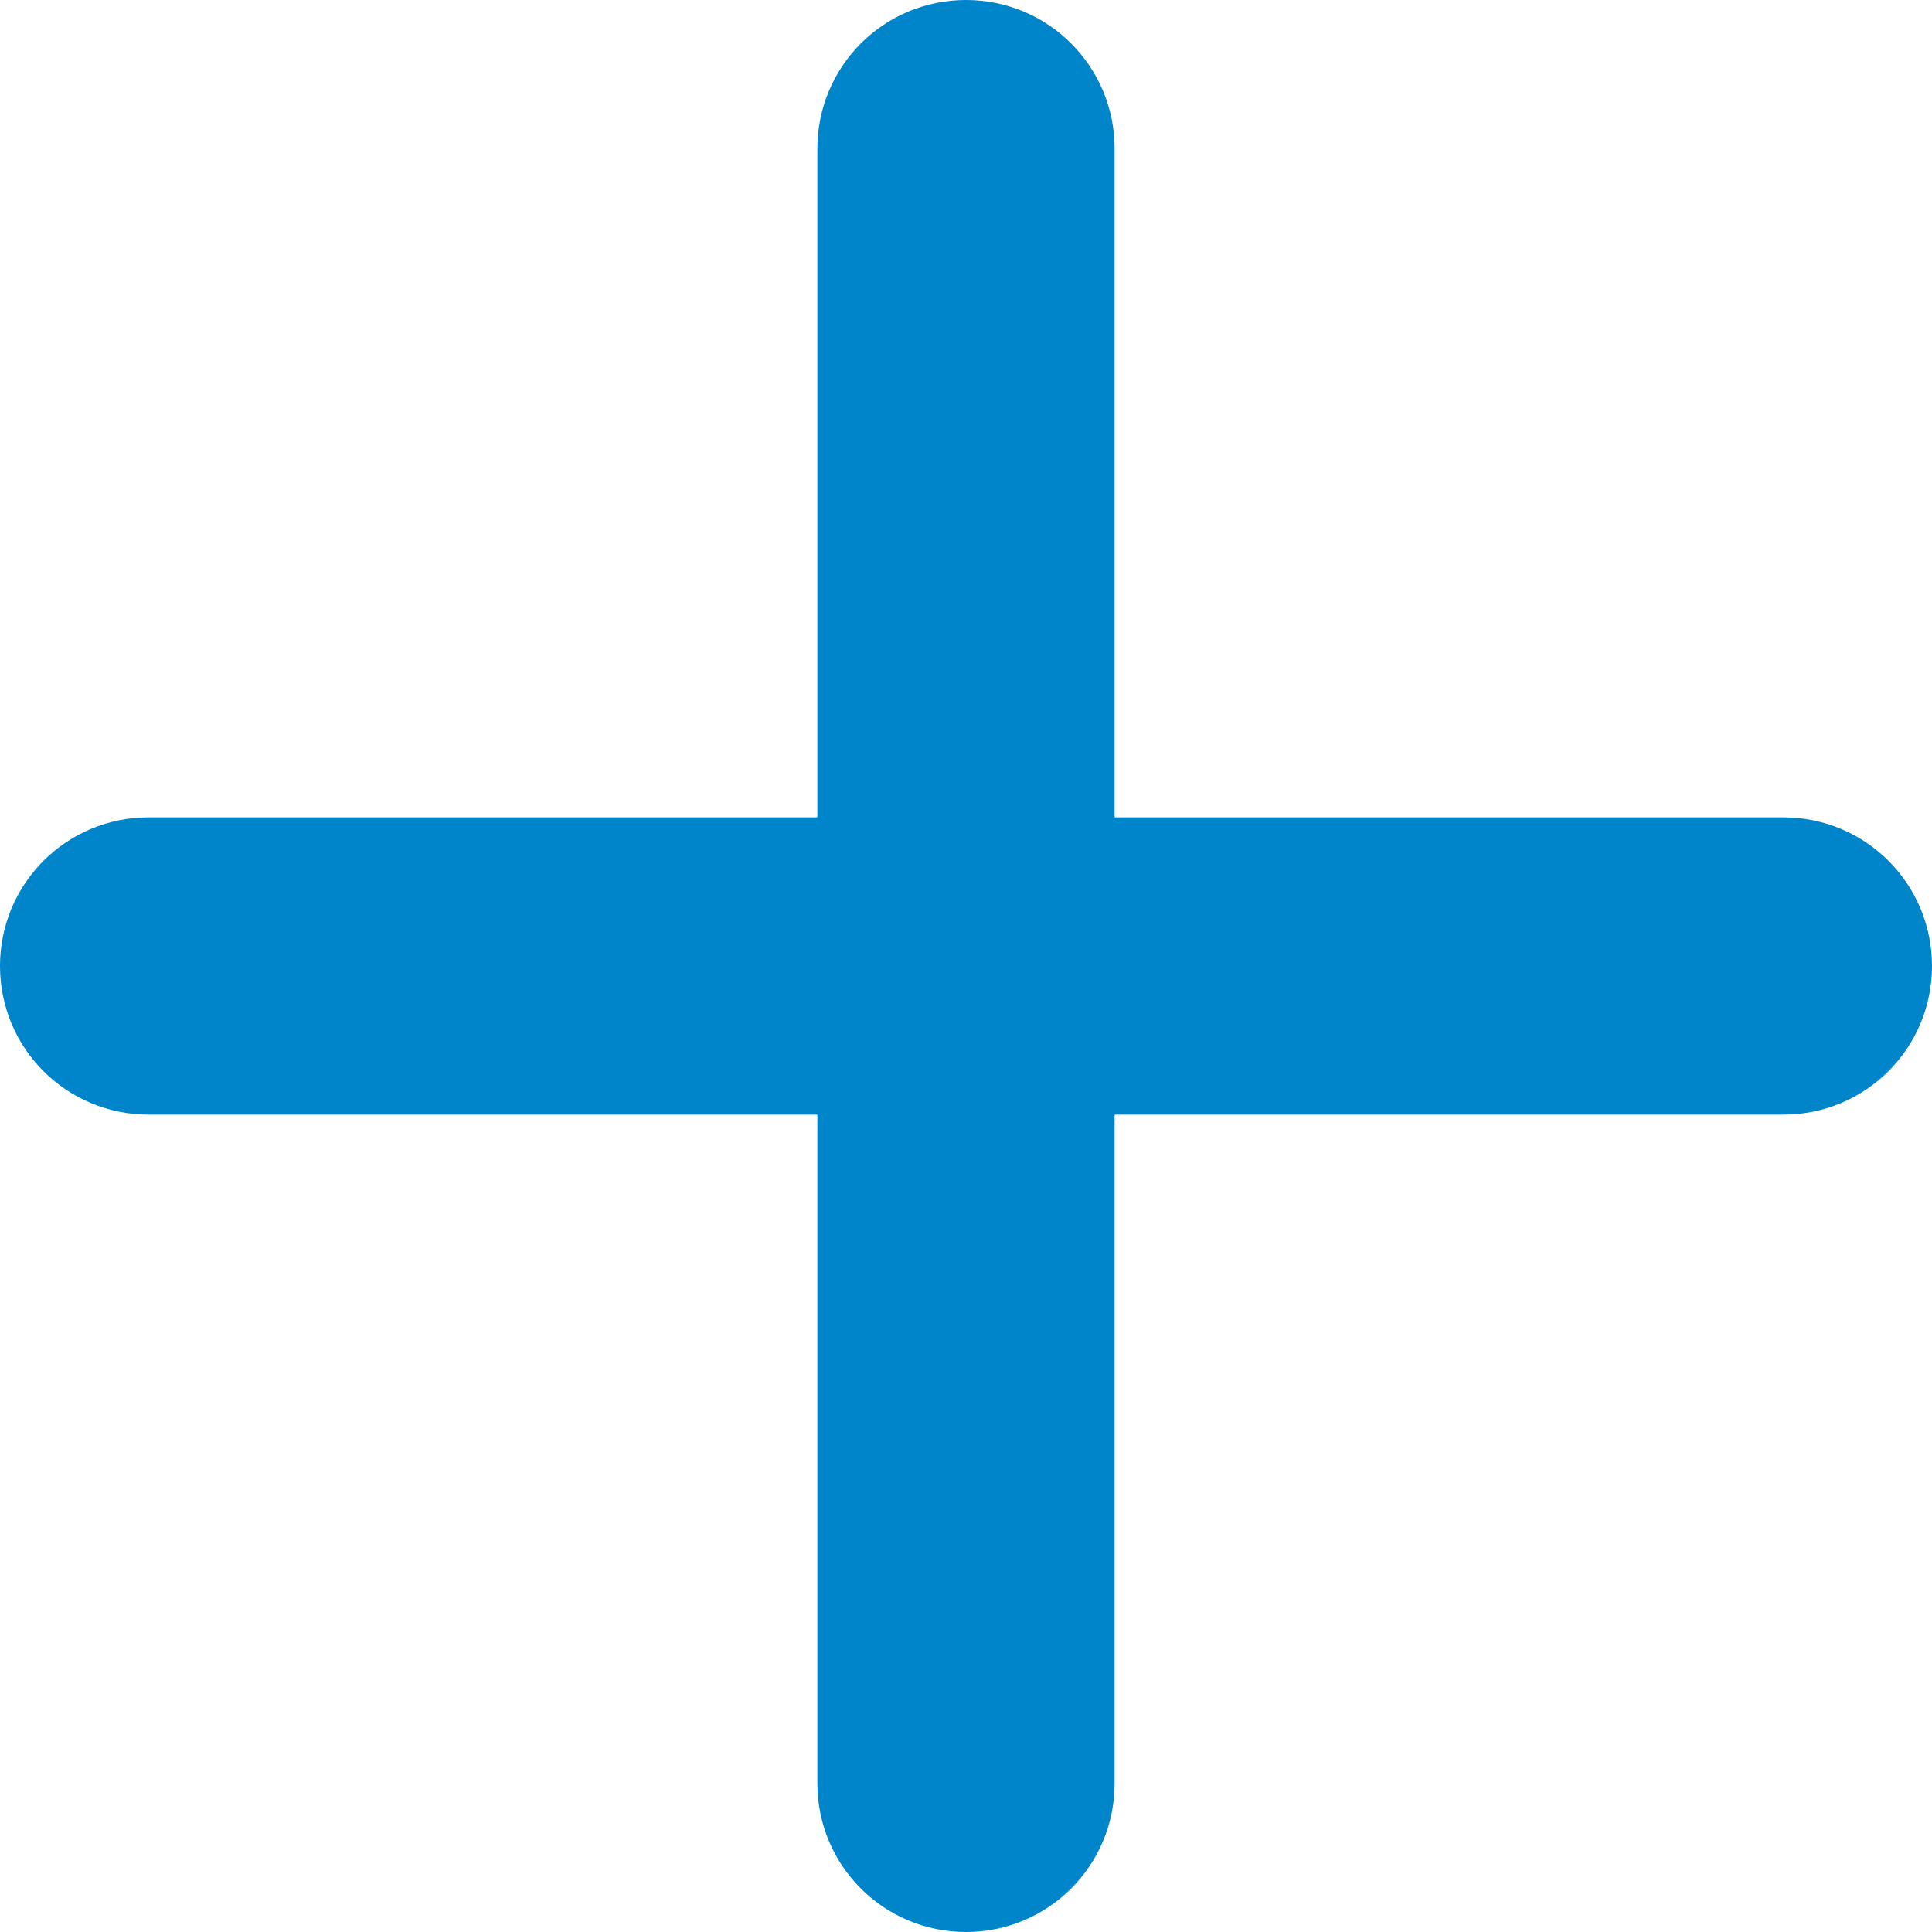 <svg width="14" height="14" viewBox="0 0 14 14" fill="none" xmlns="http://www.w3.org/2000/svg">
<path d="M8.077 1.077C8.077 0.481 7.596 0 7 0C6.404 0 5.923 0.481 5.923 1.077V5.923H1.077C0.481 5.923 0 6.404 0 7C0 7.596 0.481 8.077 1.077 8.077H5.923V12.923C5.923 13.519 6.404 14 7 14C7.596 14 8.077 13.519 8.077 12.923V8.077H12.923C13.519 8.077 14 7.596 14 7C14 6.404 13.519 5.923 12.923 5.923H8.077V1.077Z" fill="#0085CA"/>
</svg>
